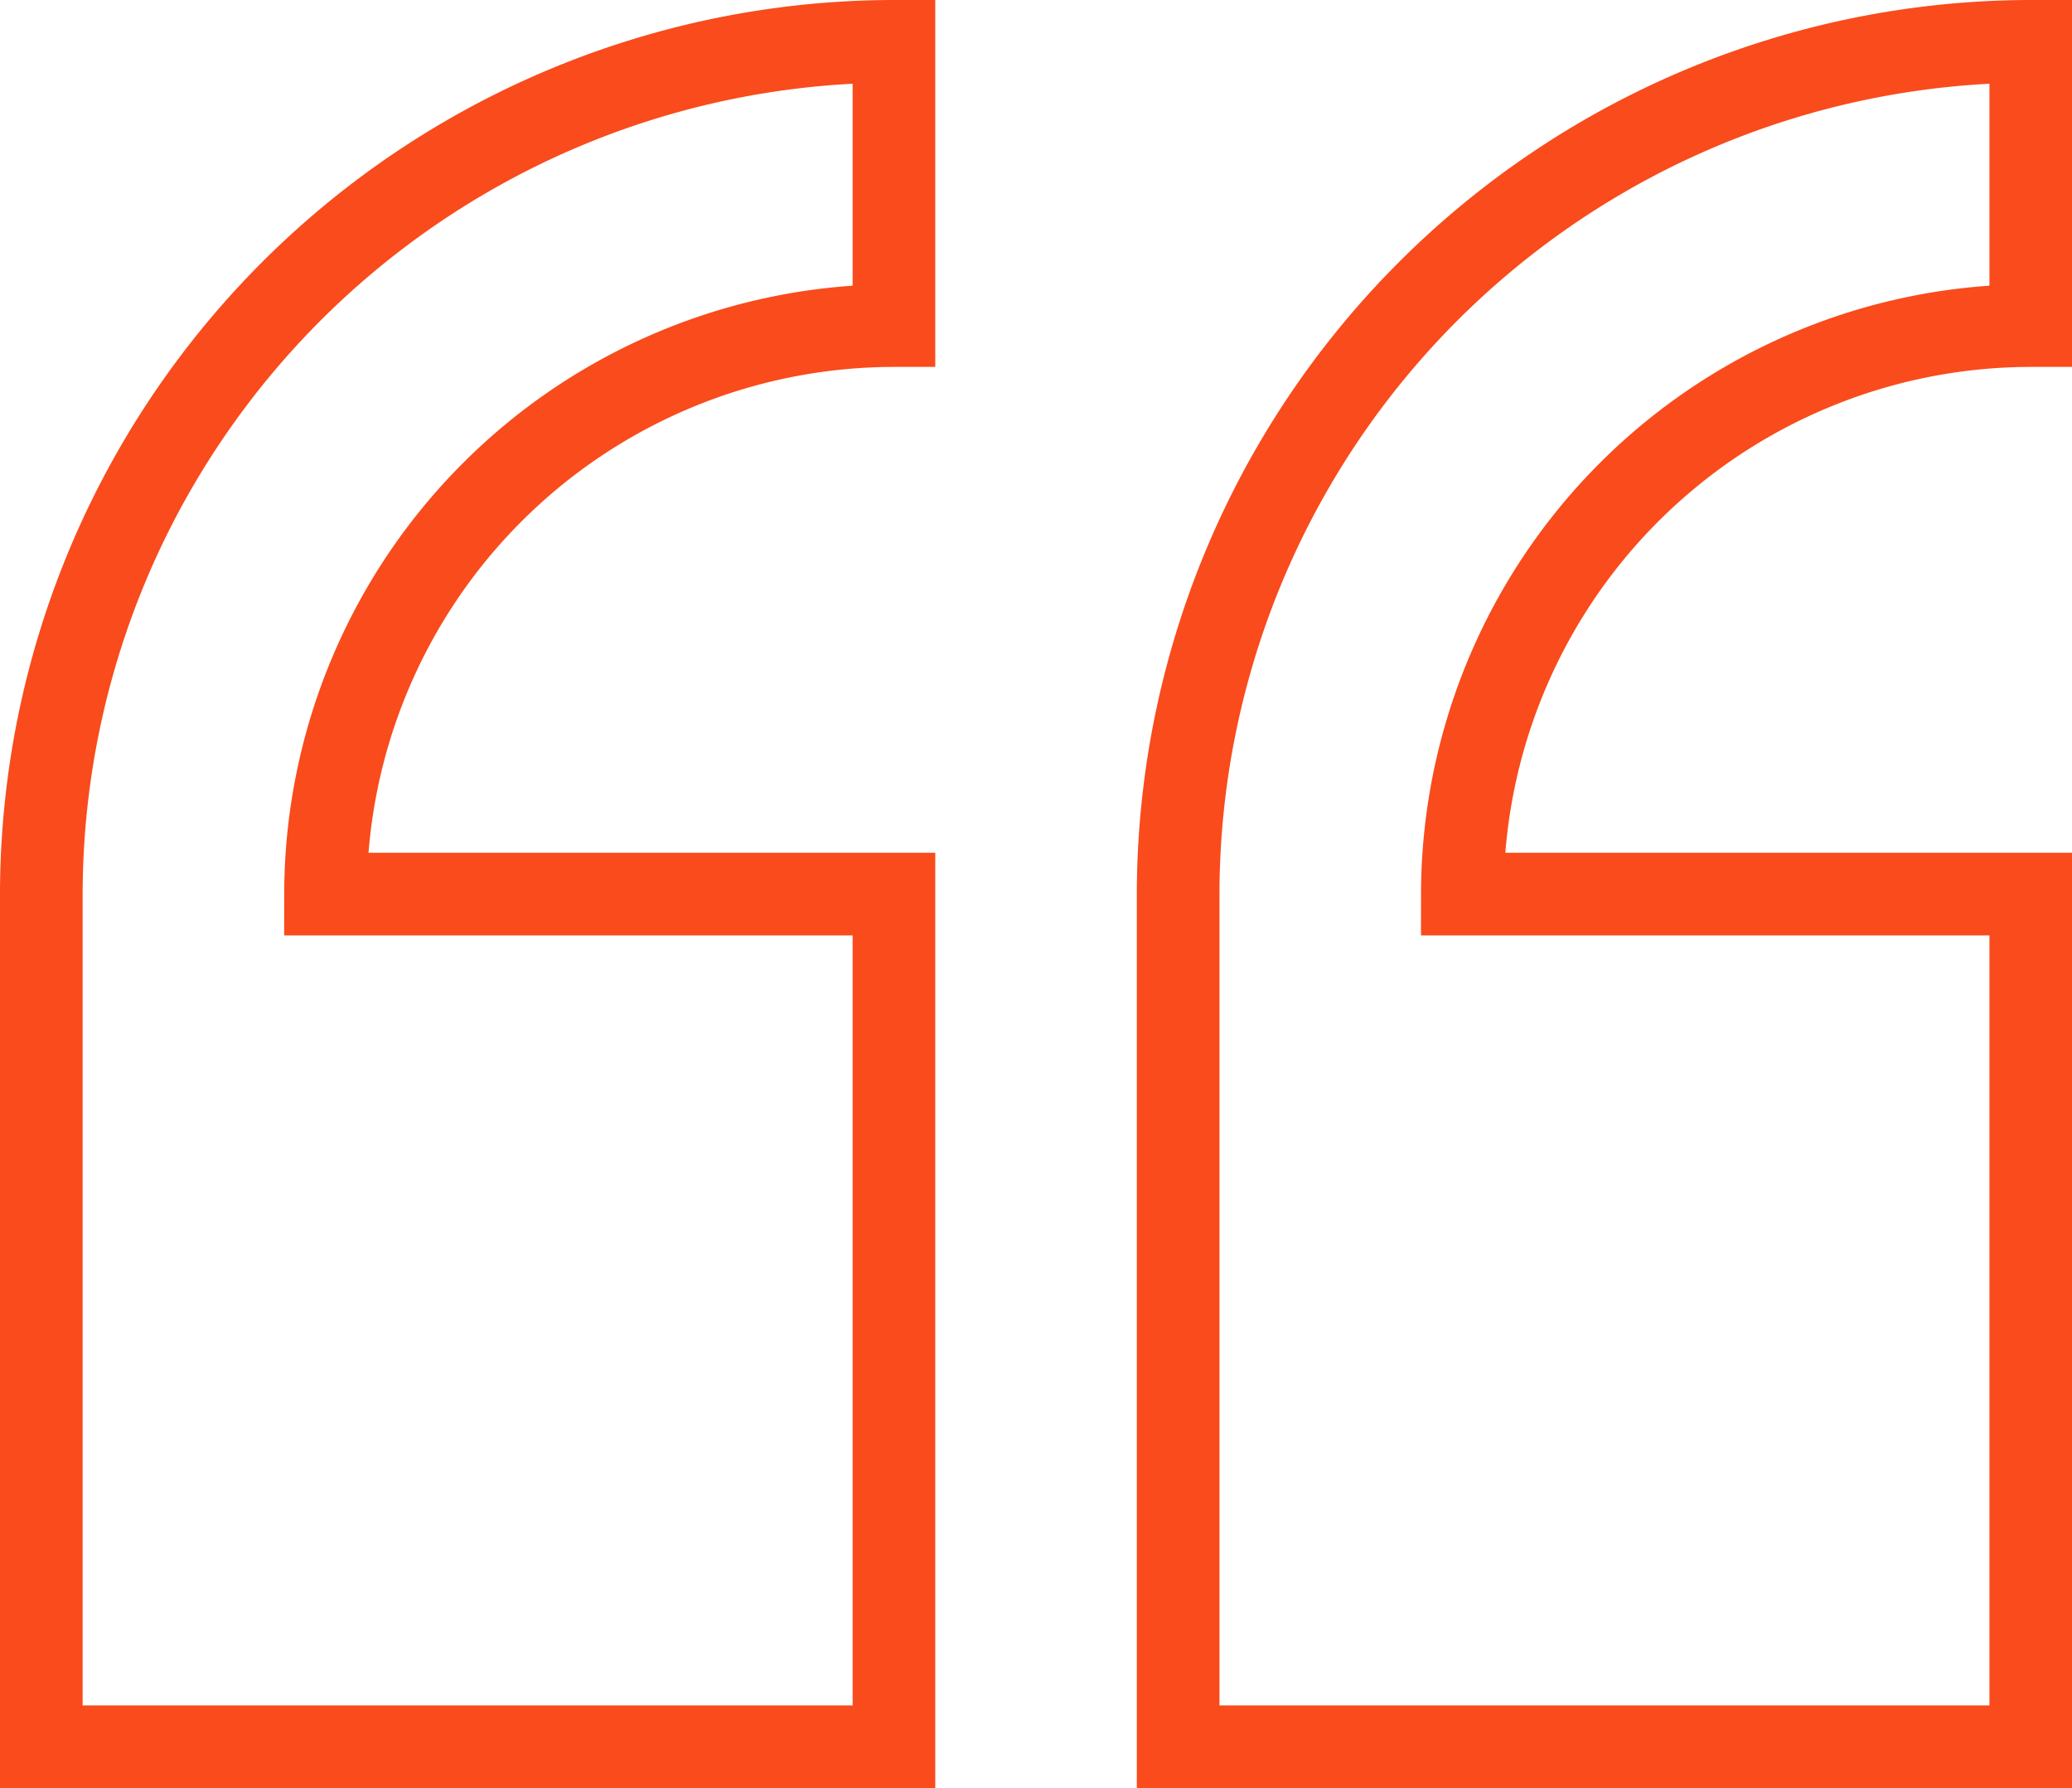 <svg xmlns="http://www.w3.org/2000/svg" width="25.072" height="21.633" viewBox="0 0 25.072 21.633">
  <g id="quote_1_" data-name="quote (1)" transform="translate(0.5 -28.735)">
    <path id="Path_720" data-name="Path 720" d="M0,39.552V49.868H10.317V39.552H3.439a6.886,6.886,0,0,1,6.878-6.878V29.235A10.328,10.328,0,0,0,0,39.552Z" transform="translate(0 0)" fill="none" stroke="#f94b1c" stroke-width="1"/>
    <path id="Path_721" data-name="Path 721" d="M244.2,32.674V29.235a10.328,10.328,0,0,0-10.317,10.317V49.868H244.2V39.552h-6.878A6.886,6.886,0,0,1,244.2,32.674Z" transform="translate(-220.127)" fill="none" stroke="#f94b1c" stroke-width="1"/>
  </g>
</svg>
